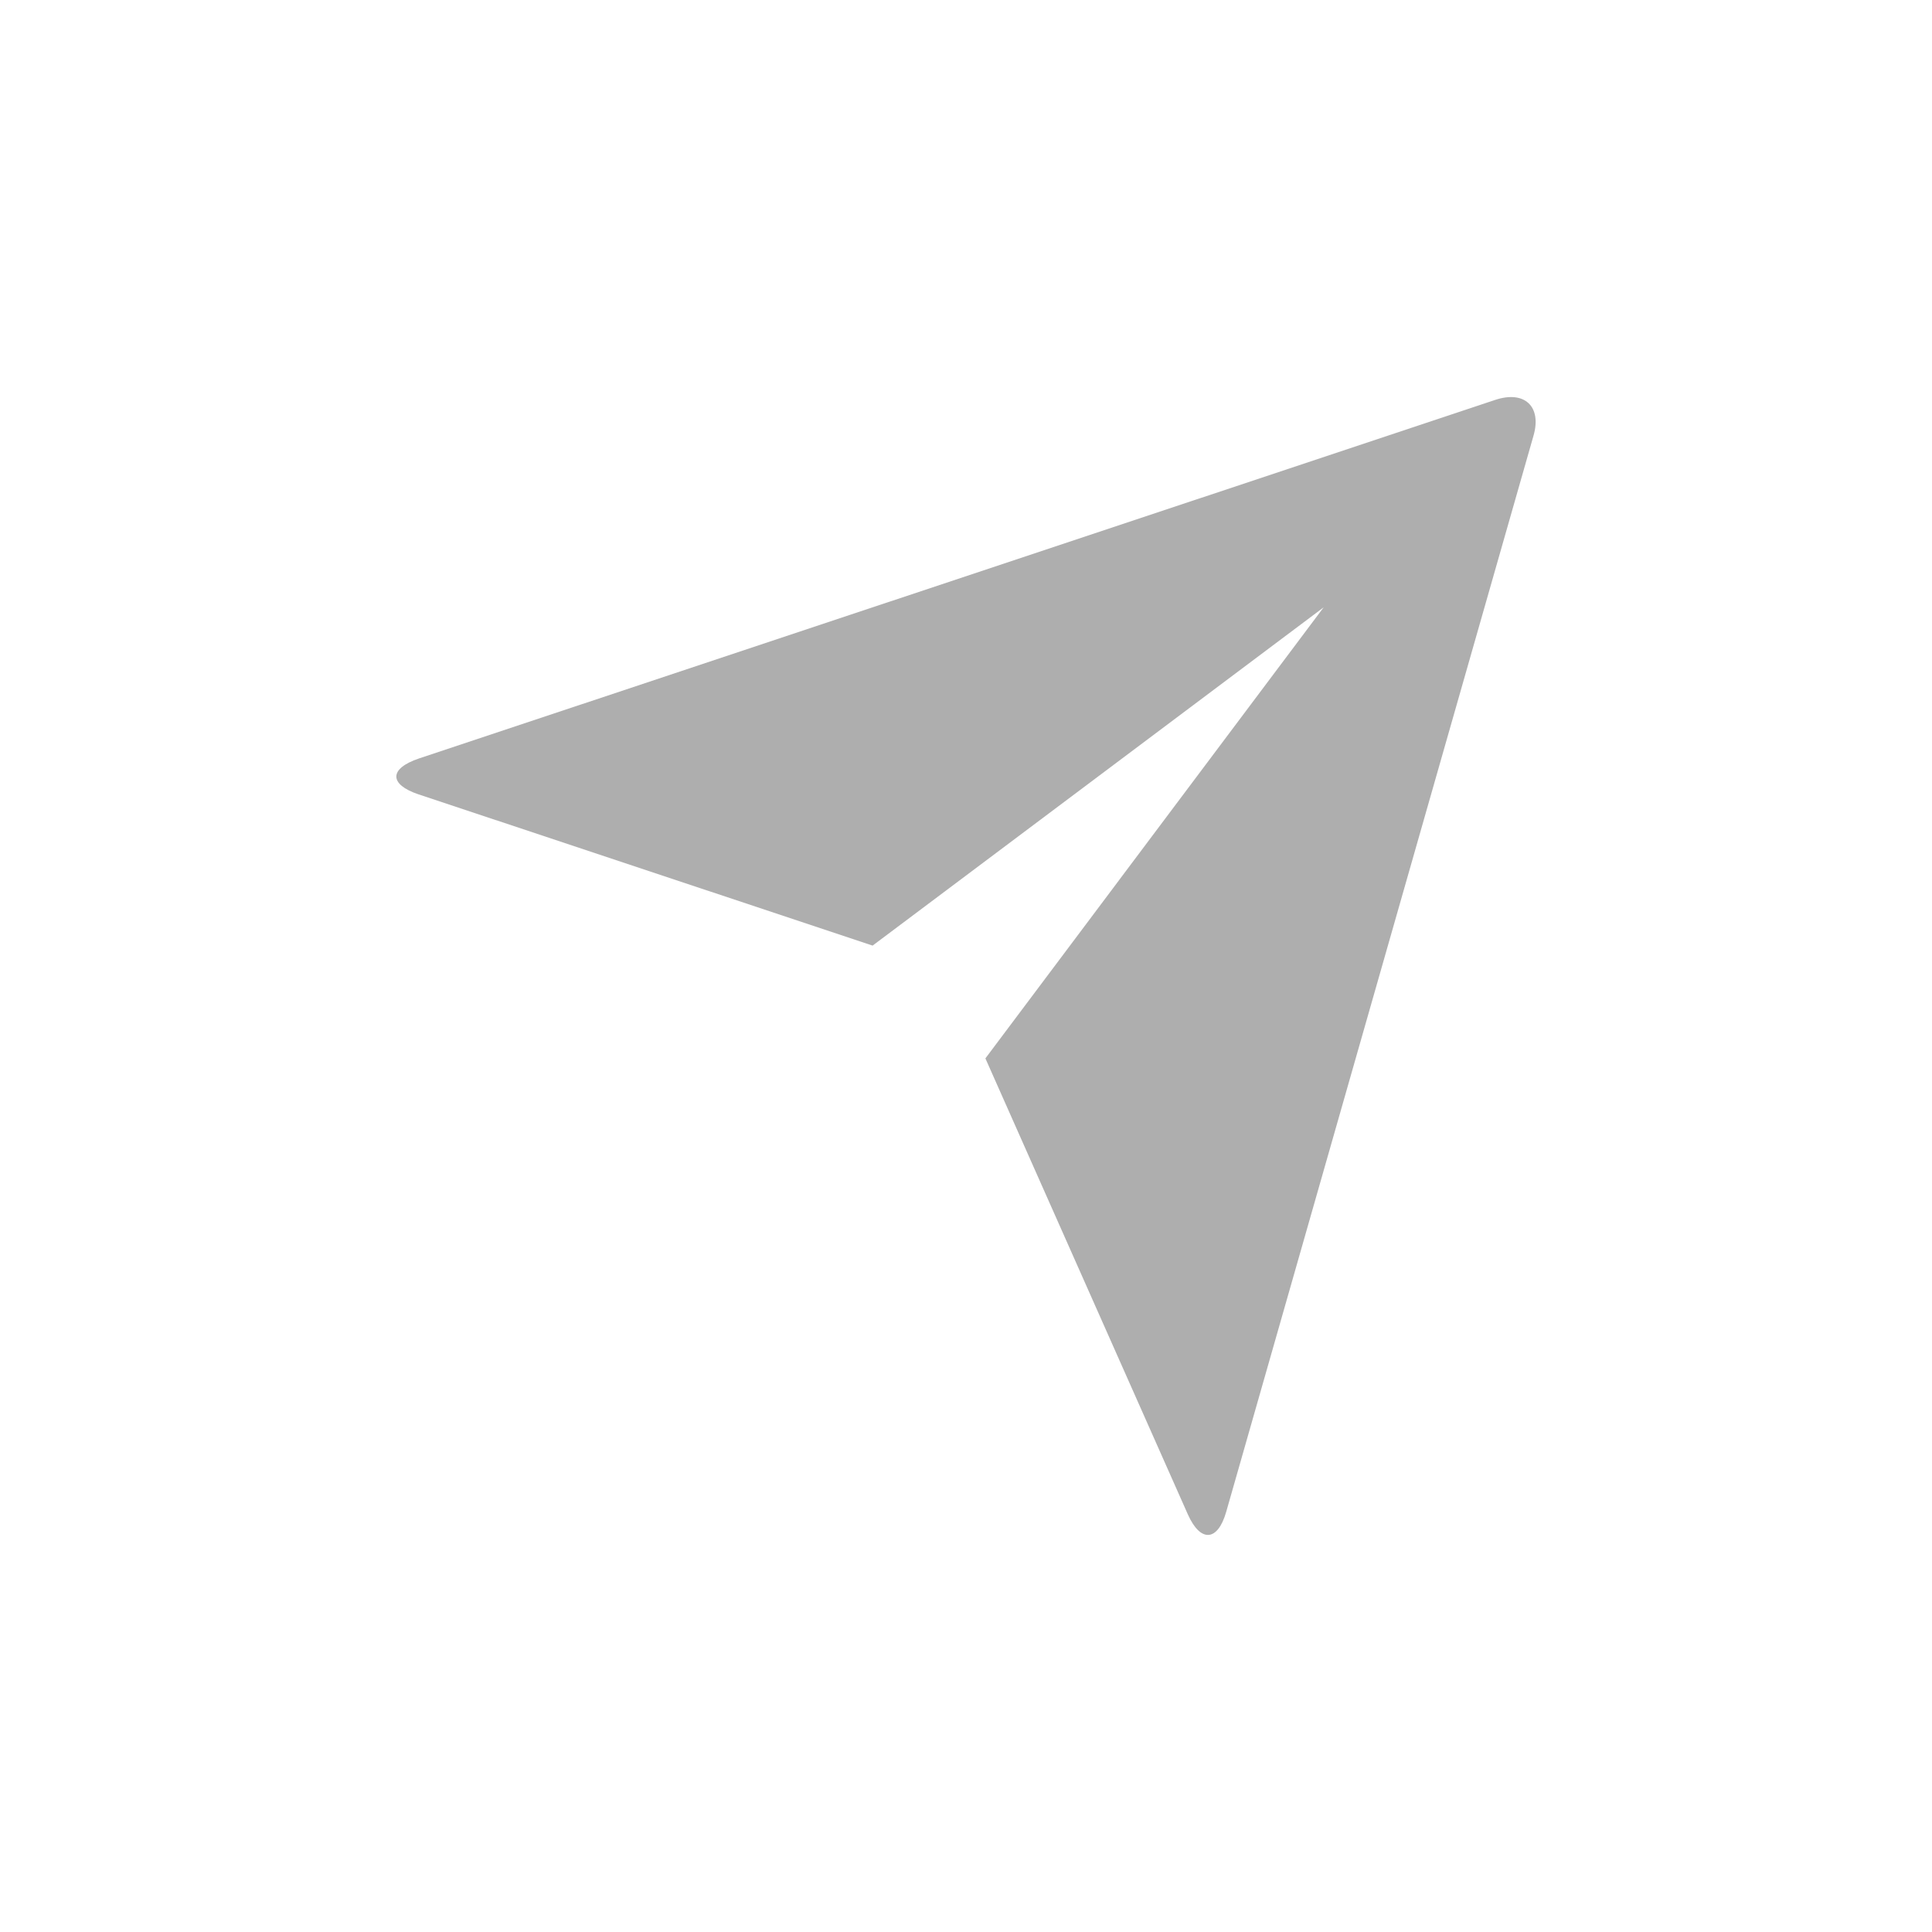 <?xml version="1.0" encoding="UTF-8"?>
<svg id="Layer_1" data-name="Layer 1" xmlns="http://www.w3.org/2000/svg" viewBox="0 0 1000 1000">
  <defs>
    <style>
      .cls-1 {
        fill: #aeaeae;
      }
    </style>
  </defs>
  <path id="Path_89" data-name="Path 89" class="cls-1" d="M216.54,411.13c-15.16-5.11-15.32-13.27.29-18.54l557.05-185.59c15.32-5.11,24.22,3.5,19.85,18.54l-159.05,556.99c-4.37,15.32-13.27,16.06-19.85,1.32l-104.79-236.03,175.08-233.46-233.46,175.08-235.13-78.32Z"/>
</svg>